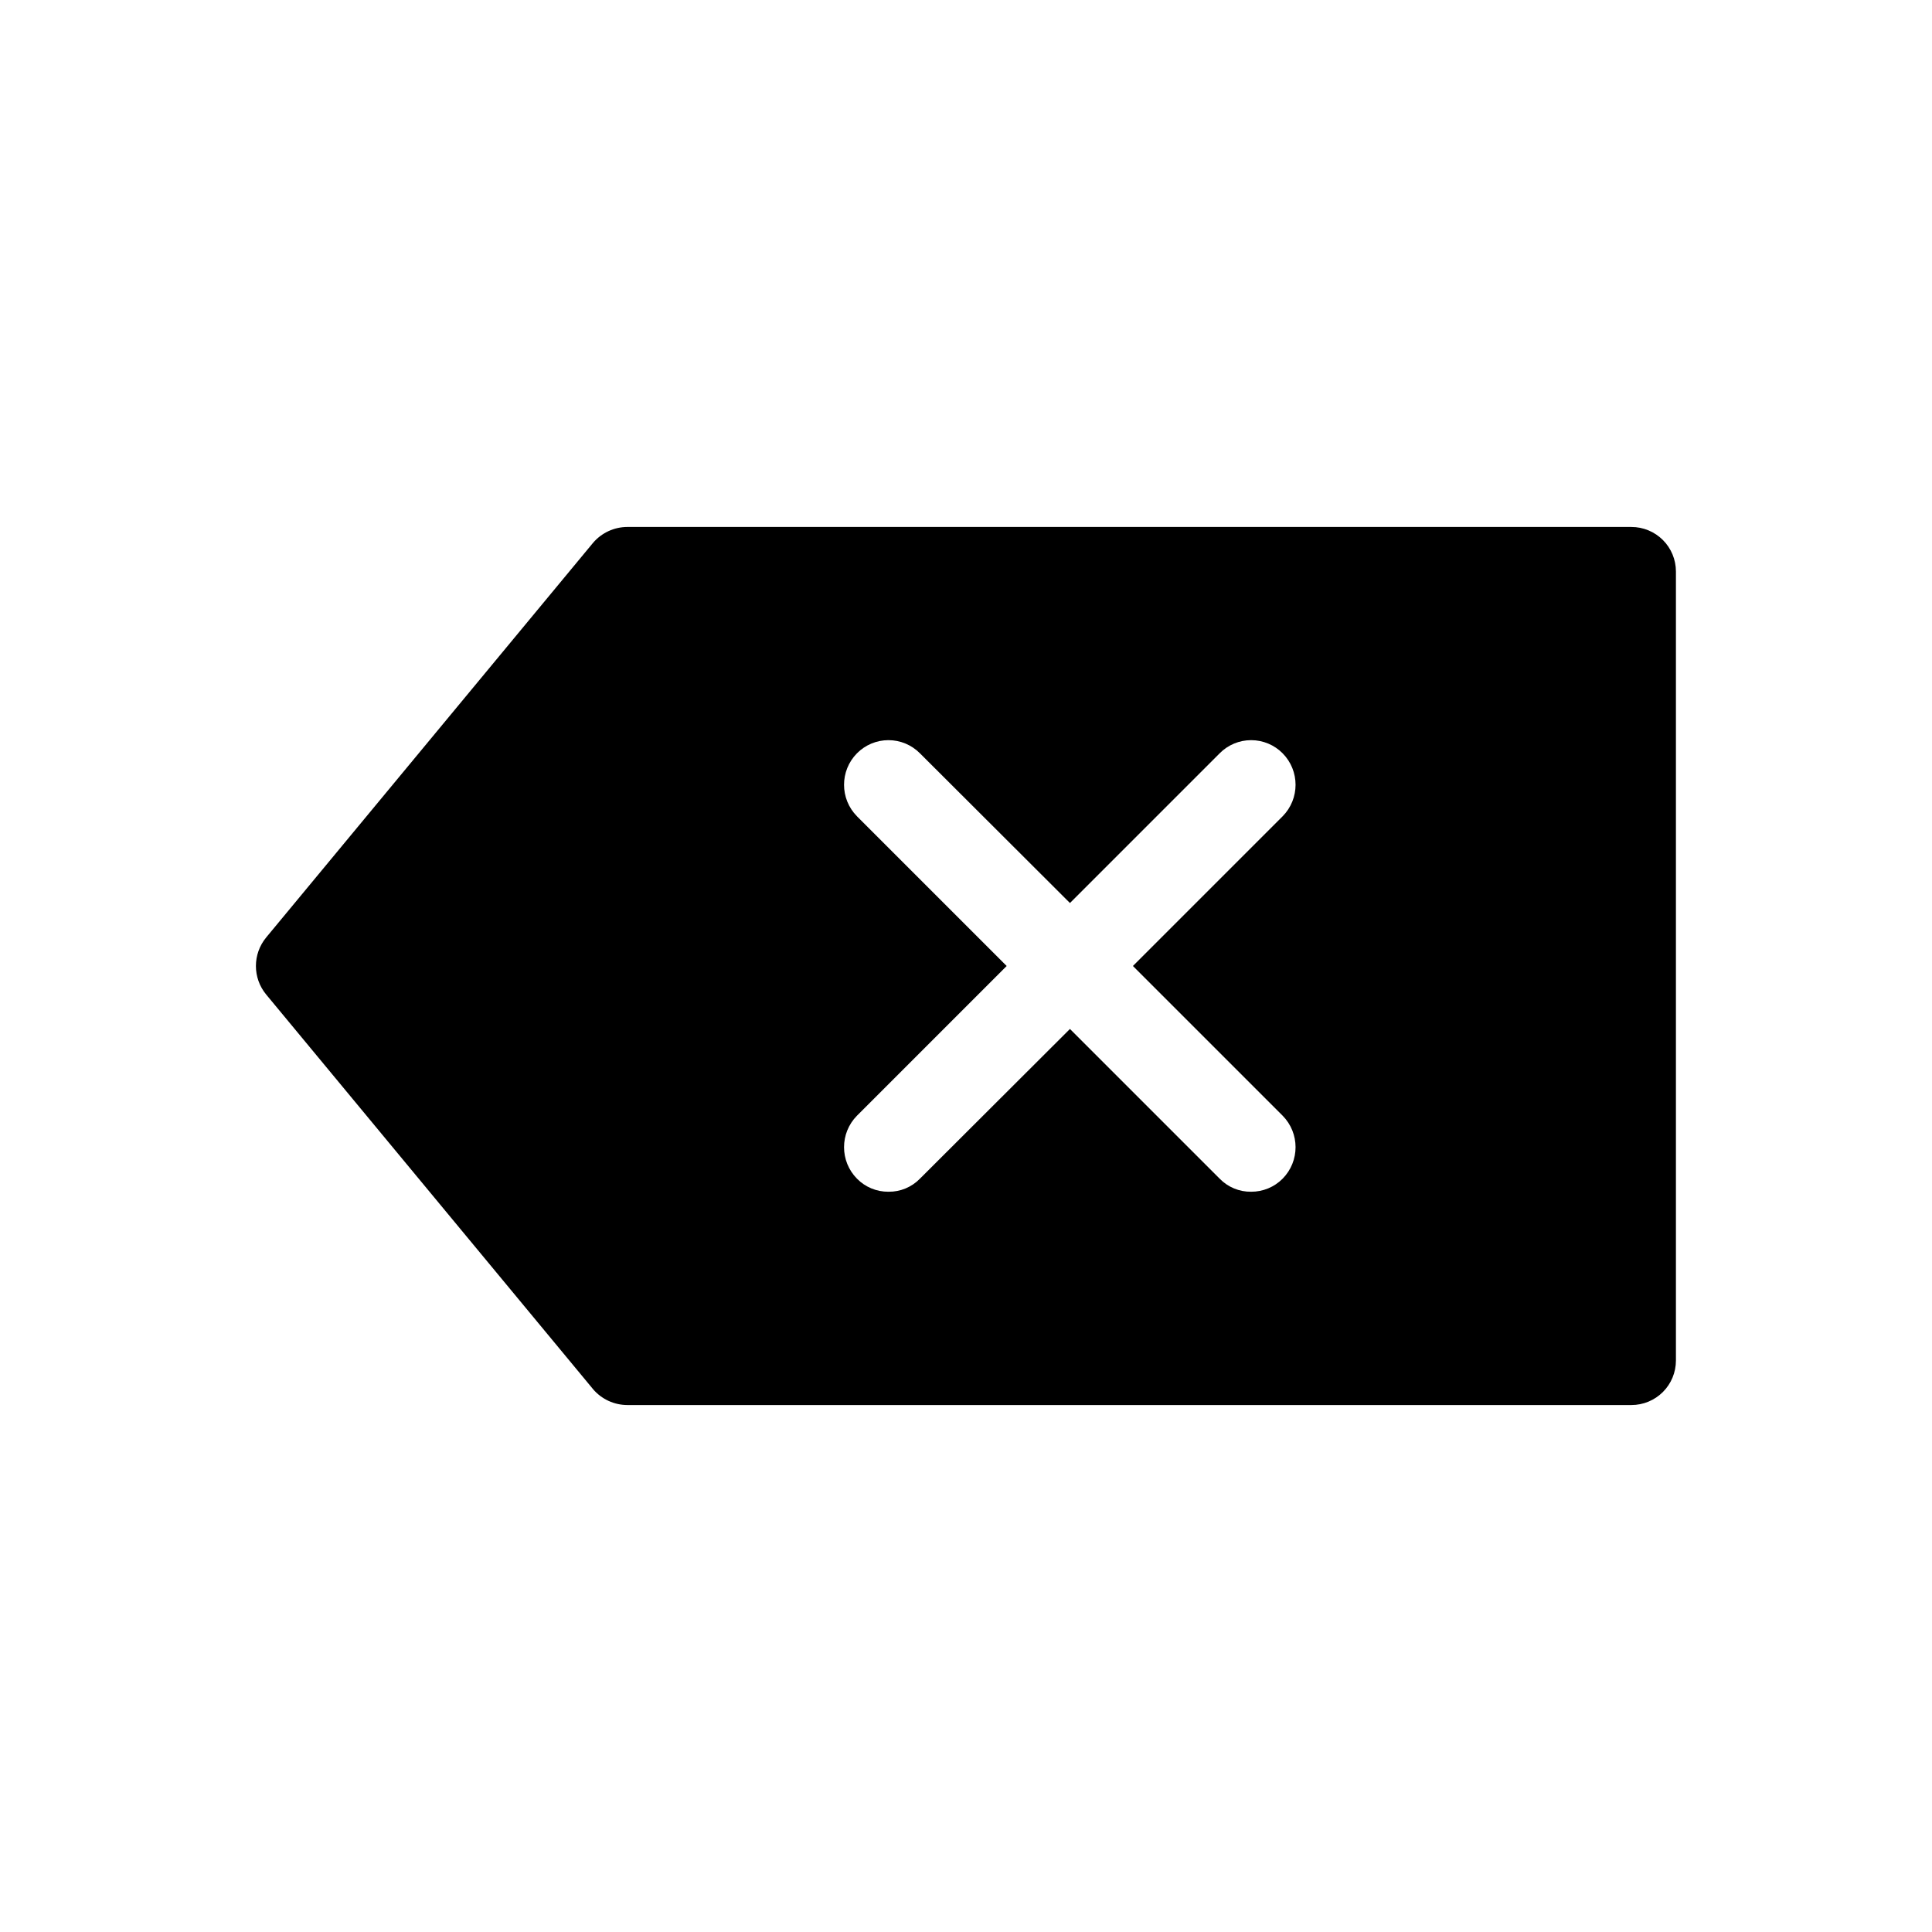 <?xml version="1.0" encoding="UTF-8"?>
<!-- Uploaded to: SVG Find, www.svgrepo.com, Generator: SVG Find Mixer Tools -->
<svg fill="#000000" width="800px" height="800px" version="1.1" viewBox="144 144 512 512" xmlns="http://www.w3.org/2000/svg">
 <path d="m576.33 283.65h-266.07c-3.519 0.008-6.859 1.562-9.133 4.254l-86.594 104.54h0.004c-3.621 4.387-3.621 10.727 0 15.113l86.594 104.54-0.004 0.004c2.273 2.688 5.613 4.242 9.133 4.25h266.07c3.133 0.004 6.137-1.238 8.355-3.453 2.215-2.215 3.457-5.223 3.453-8.355v-209.08c0.004-3.133-1.238-6.137-3.453-8.352-2.219-2.219-5.223-3.461-8.355-3.457zm-92.418 156.02c4.566 4.629 4.566 12.062 0 16.691-2.203 2.227-5.211 3.473-8.344 3.461-3.141 0.043-6.156-1.211-8.344-3.461l-39.676-39.676-39.754 39.676c-2.188 2.25-5.203 3.504-8.344 3.461-3.137 0.027-6.148-1.223-8.344-3.461-4.566-4.629-4.566-12.062 0-16.691l39.672-39.672-39.676-39.676h0.004c-4.566-4.625-4.566-12.062 0-16.688 2.203-2.231 5.207-3.484 8.344-3.484 3.133 0 6.141 1.254 8.344 3.484l39.754 39.676 39.676-39.676c2.203-2.231 5.207-3.484 8.344-3.484 3.133 0 6.141 1.254 8.344 3.484 4.566 4.625 4.566 12.062 0 16.688l-39.676 39.676z"/>
</svg>
